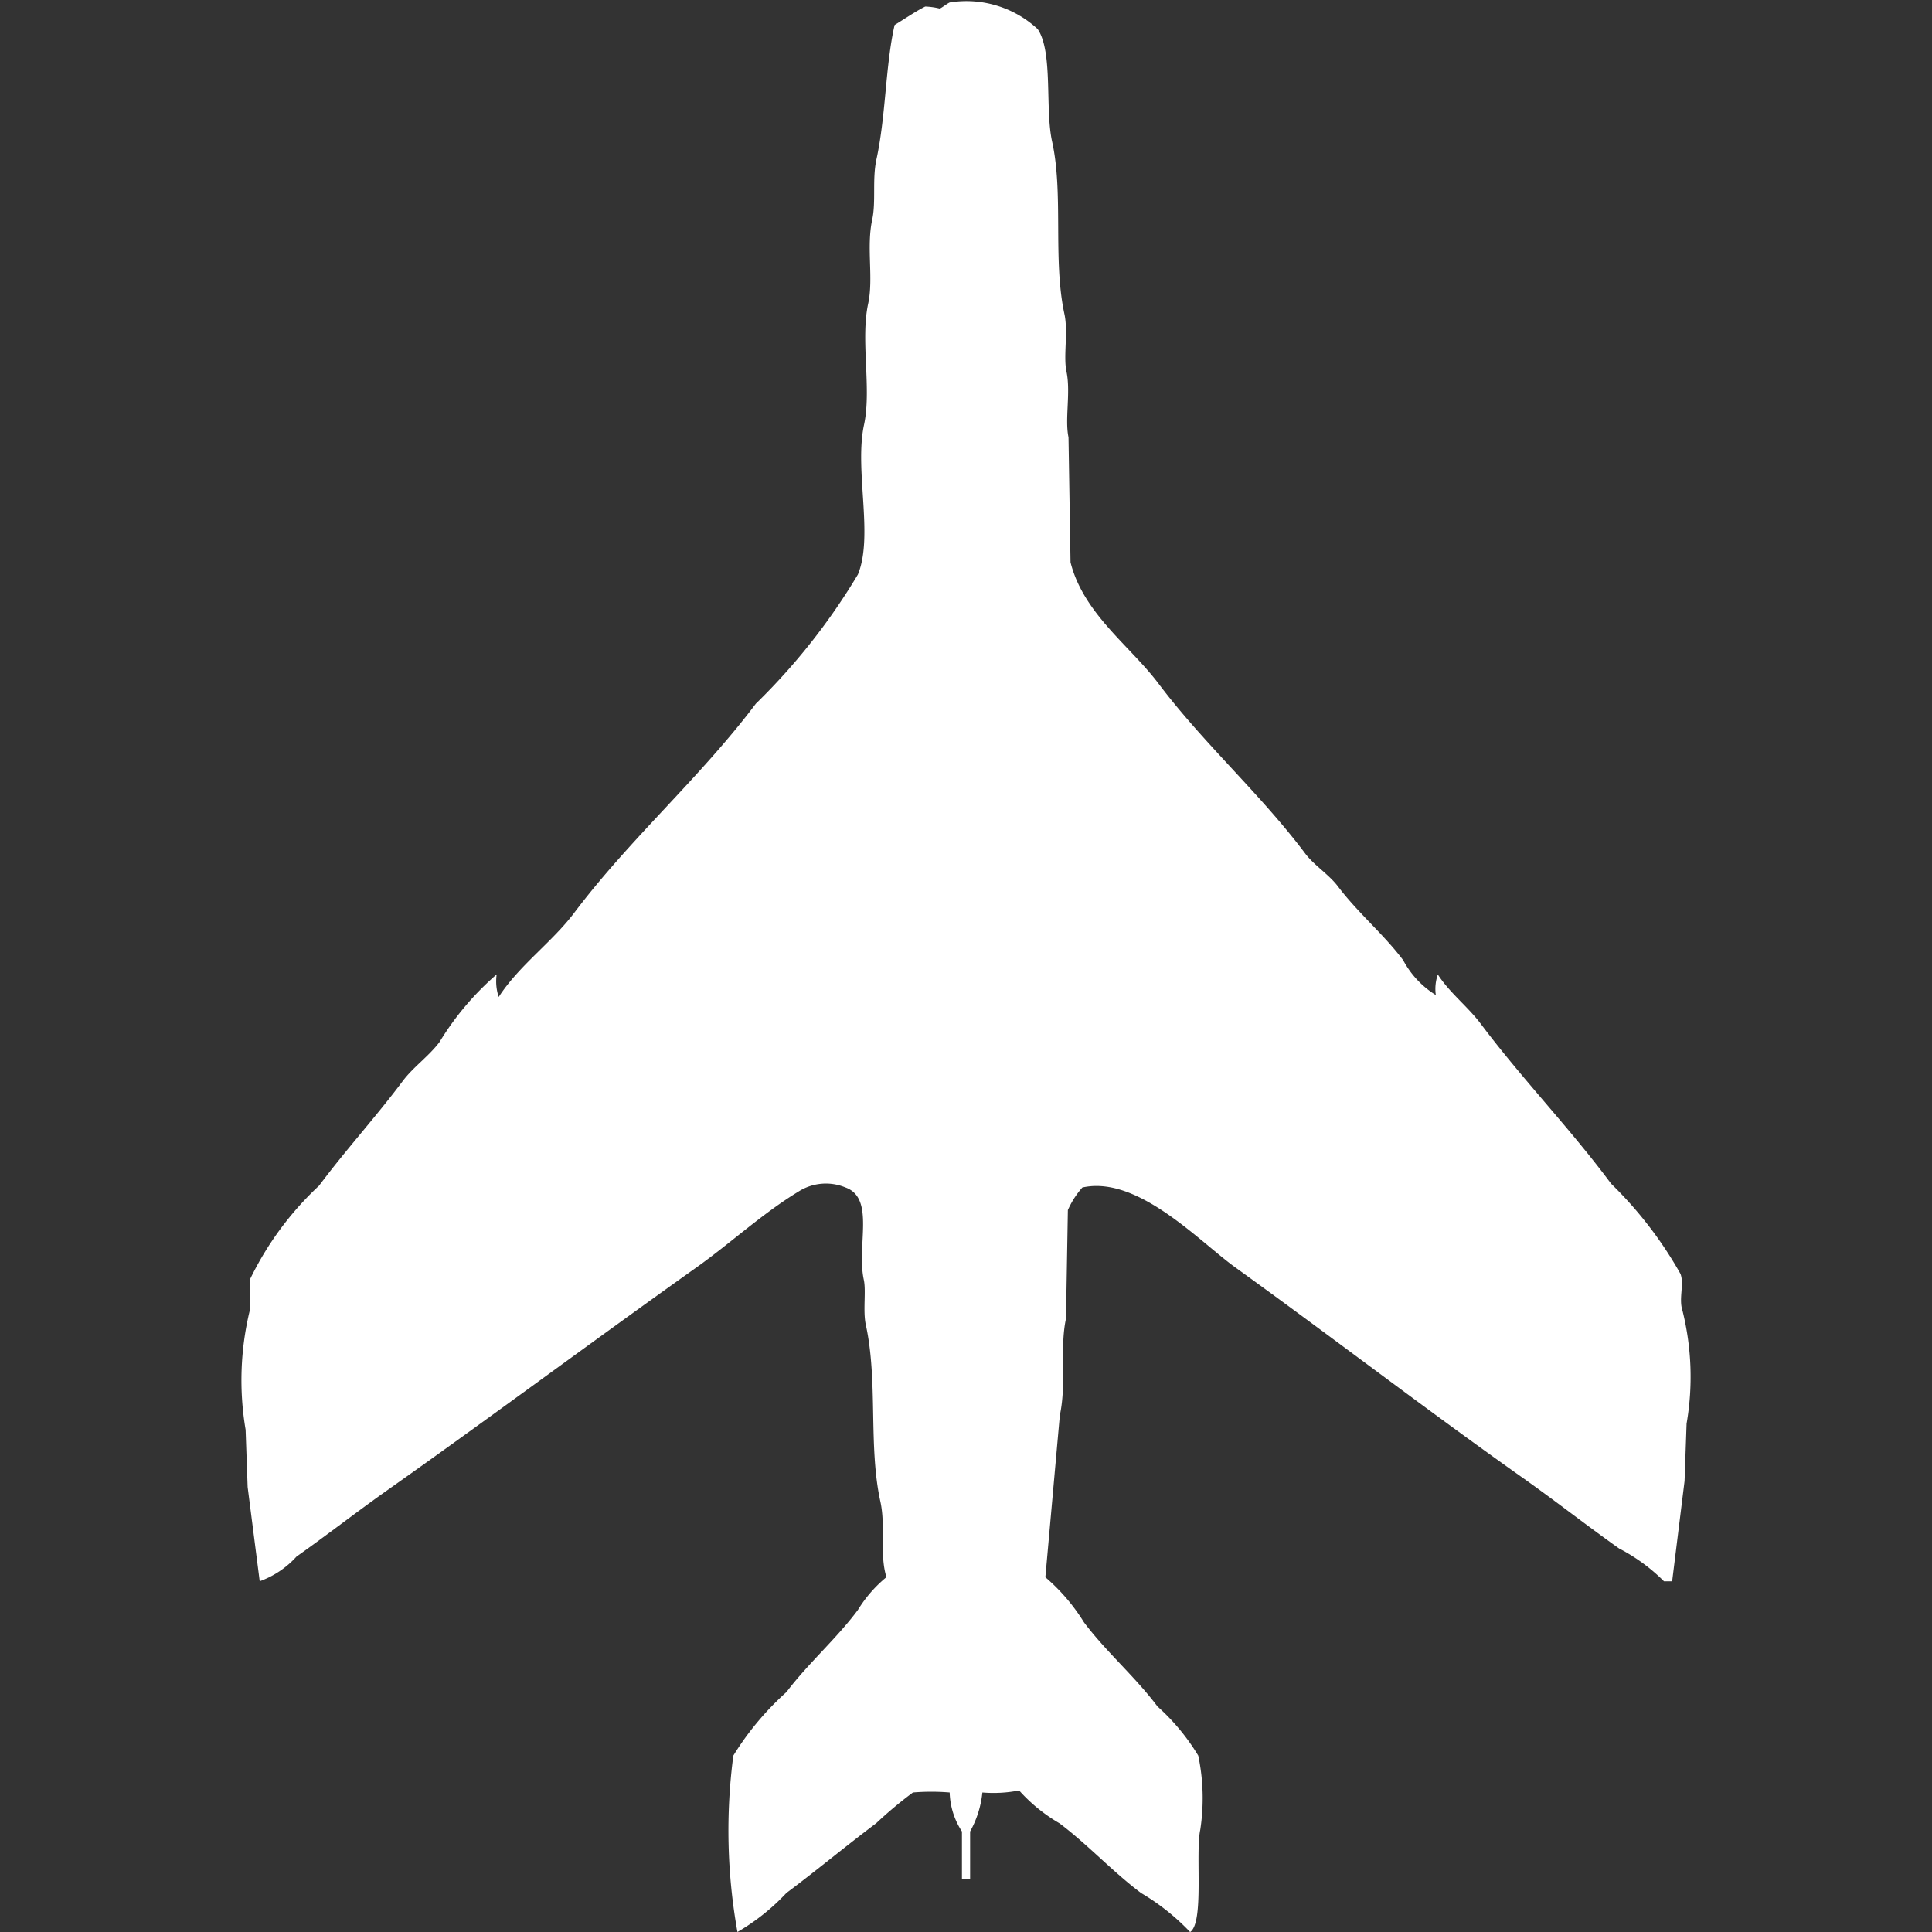 <svg width="40" height="40" viewBox="0 0 40 40" fill="#fff" xmlns="http://www.w3.org/2000/svg"><rect x="0" y="0" width="40" height="40" fill="#333333" stroke="none"/><path id="unit" fill-rule="evenodd" clip-rule="evenodd" d="M34.62,32.739H34.451a3.763,3.763,0,0,0-.93-0.68c-0.677-.48-1.338-1-2.028-1.486-1.987-1.406-3.929-2.9-5.915-4.331-0.747-.537-2.022-1.913-3.169-1.656a1.8,1.8,0,0,0-.3.467L22.07,27.3c-0.134.624,0.016,1.333-.127,2l-0.3,3.355a3.983,3.983,0,0,1,.8.934c0.458,0.61,1.056,1.122,1.521,1.741a4.472,4.472,0,0,1,.845,1.019,4.313,4.313,0,0,1,.042,1.529c-0.107.488,0.084,1.929-.211,2.123a4.652,4.652,0,0,0-1.014-.807c-0.585-.437-1.107-1.006-1.69-1.444A3.44,3.44,0,0,1,21.1,37.07a2.766,2.766,0,0,1-.761.042,2.082,2.082,0,0,1-.254.807V38.9H19.916V37.919a1.551,1.551,0,0,1-.254-0.807,4.582,4.582,0,0,0-.761,0,8.67,8.67,0,0,0-.761.637c-0.635.477-1.224,0.969-1.859,1.444A4.444,4.444,0,0,1,15.268,40a11.909,11.909,0,0,1-.085-3.652,5.993,5.993,0,0,1,1.1-1.316c0.454-.6,1.032-1.1,1.479-1.7a2.7,2.7,0,0,1,.591-0.679c-0.149-.478-0.01-1.039-0.127-1.571-0.25-1.142-.045-2.488-0.3-3.652-0.063-.29.009-0.7-0.042-0.934-0.153-.709.24-1.688-0.38-1.911a1.056,1.056,0,0,0-.972.085c-0.747.454-1.409,1.07-2.113,1.571-2.16,1.536-4.259,3.1-6.422,4.628-0.62.439-1.226,0.911-1.859,1.359a1.89,1.89,0,0,1-.761.51L5.127,30.786,5.085,29.6a6.133,6.133,0,0,1,.085-2.463V26.5a6.537,6.537,0,0,1,1.437-1.953c0.558-.748,1.173-1.419,1.732-2.166,0.214-.286.546-0.519,0.761-0.807a5.906,5.906,0,0,1,1.183-1.4,1.02,1.02,0,0,0,.042.467c0.422-.653,1.1-1.128,1.563-1.741,1.153-1.532,2.609-2.8,3.761-4.331a13.163,13.163,0,0,0,2.113-2.675c0.329-.8-0.075-2.163.127-3.1,0.159-.738-0.078-1.75.085-2.505,0.115-.532-0.04-1.164.084-1.741,0.08-.37,0-0.819.084-1.231,0.2-.905.188-1.962,0.38-2.8,0.187-.113.451-0.293,0.634-0.382a1.477,1.477,0,0,1,.3.042c0.034-.008.168-0.115,0.211-0.127a2.171,2.171,0,0,1,1.817.552c0.323,0.478.147,1.657,0.3,2.335,0.238,1.088.01,2.435,0.254,3.567,0.08,0.371-.026.871,0.042,1.189,0.091,0.425-.038.987,0.042,1.359q0.021,1.295.042,2.59c0.268,1.063,1.235,1.732,1.817,2.505,0.937,1.245,2.106,2.279,3.042,3.524,0.185,0.246.491,0.434,0.676,0.679,0.412,0.547.948,0.992,1.352,1.529a1.891,1.891,0,0,0,.676.722,0.9,0.9,0,0,1,.042-0.425c0.243,0.378.623,0.667,0.887,1.019,0.861,1.148,1.846,2.161,2.7,3.312a8.244,8.244,0,0,1,1.437,1.868c0.08,0.217-.042.516,0.042,0.764a5.675,5.675,0,0,1,.084,2.335l-0.042,1.189Z"/></svg>